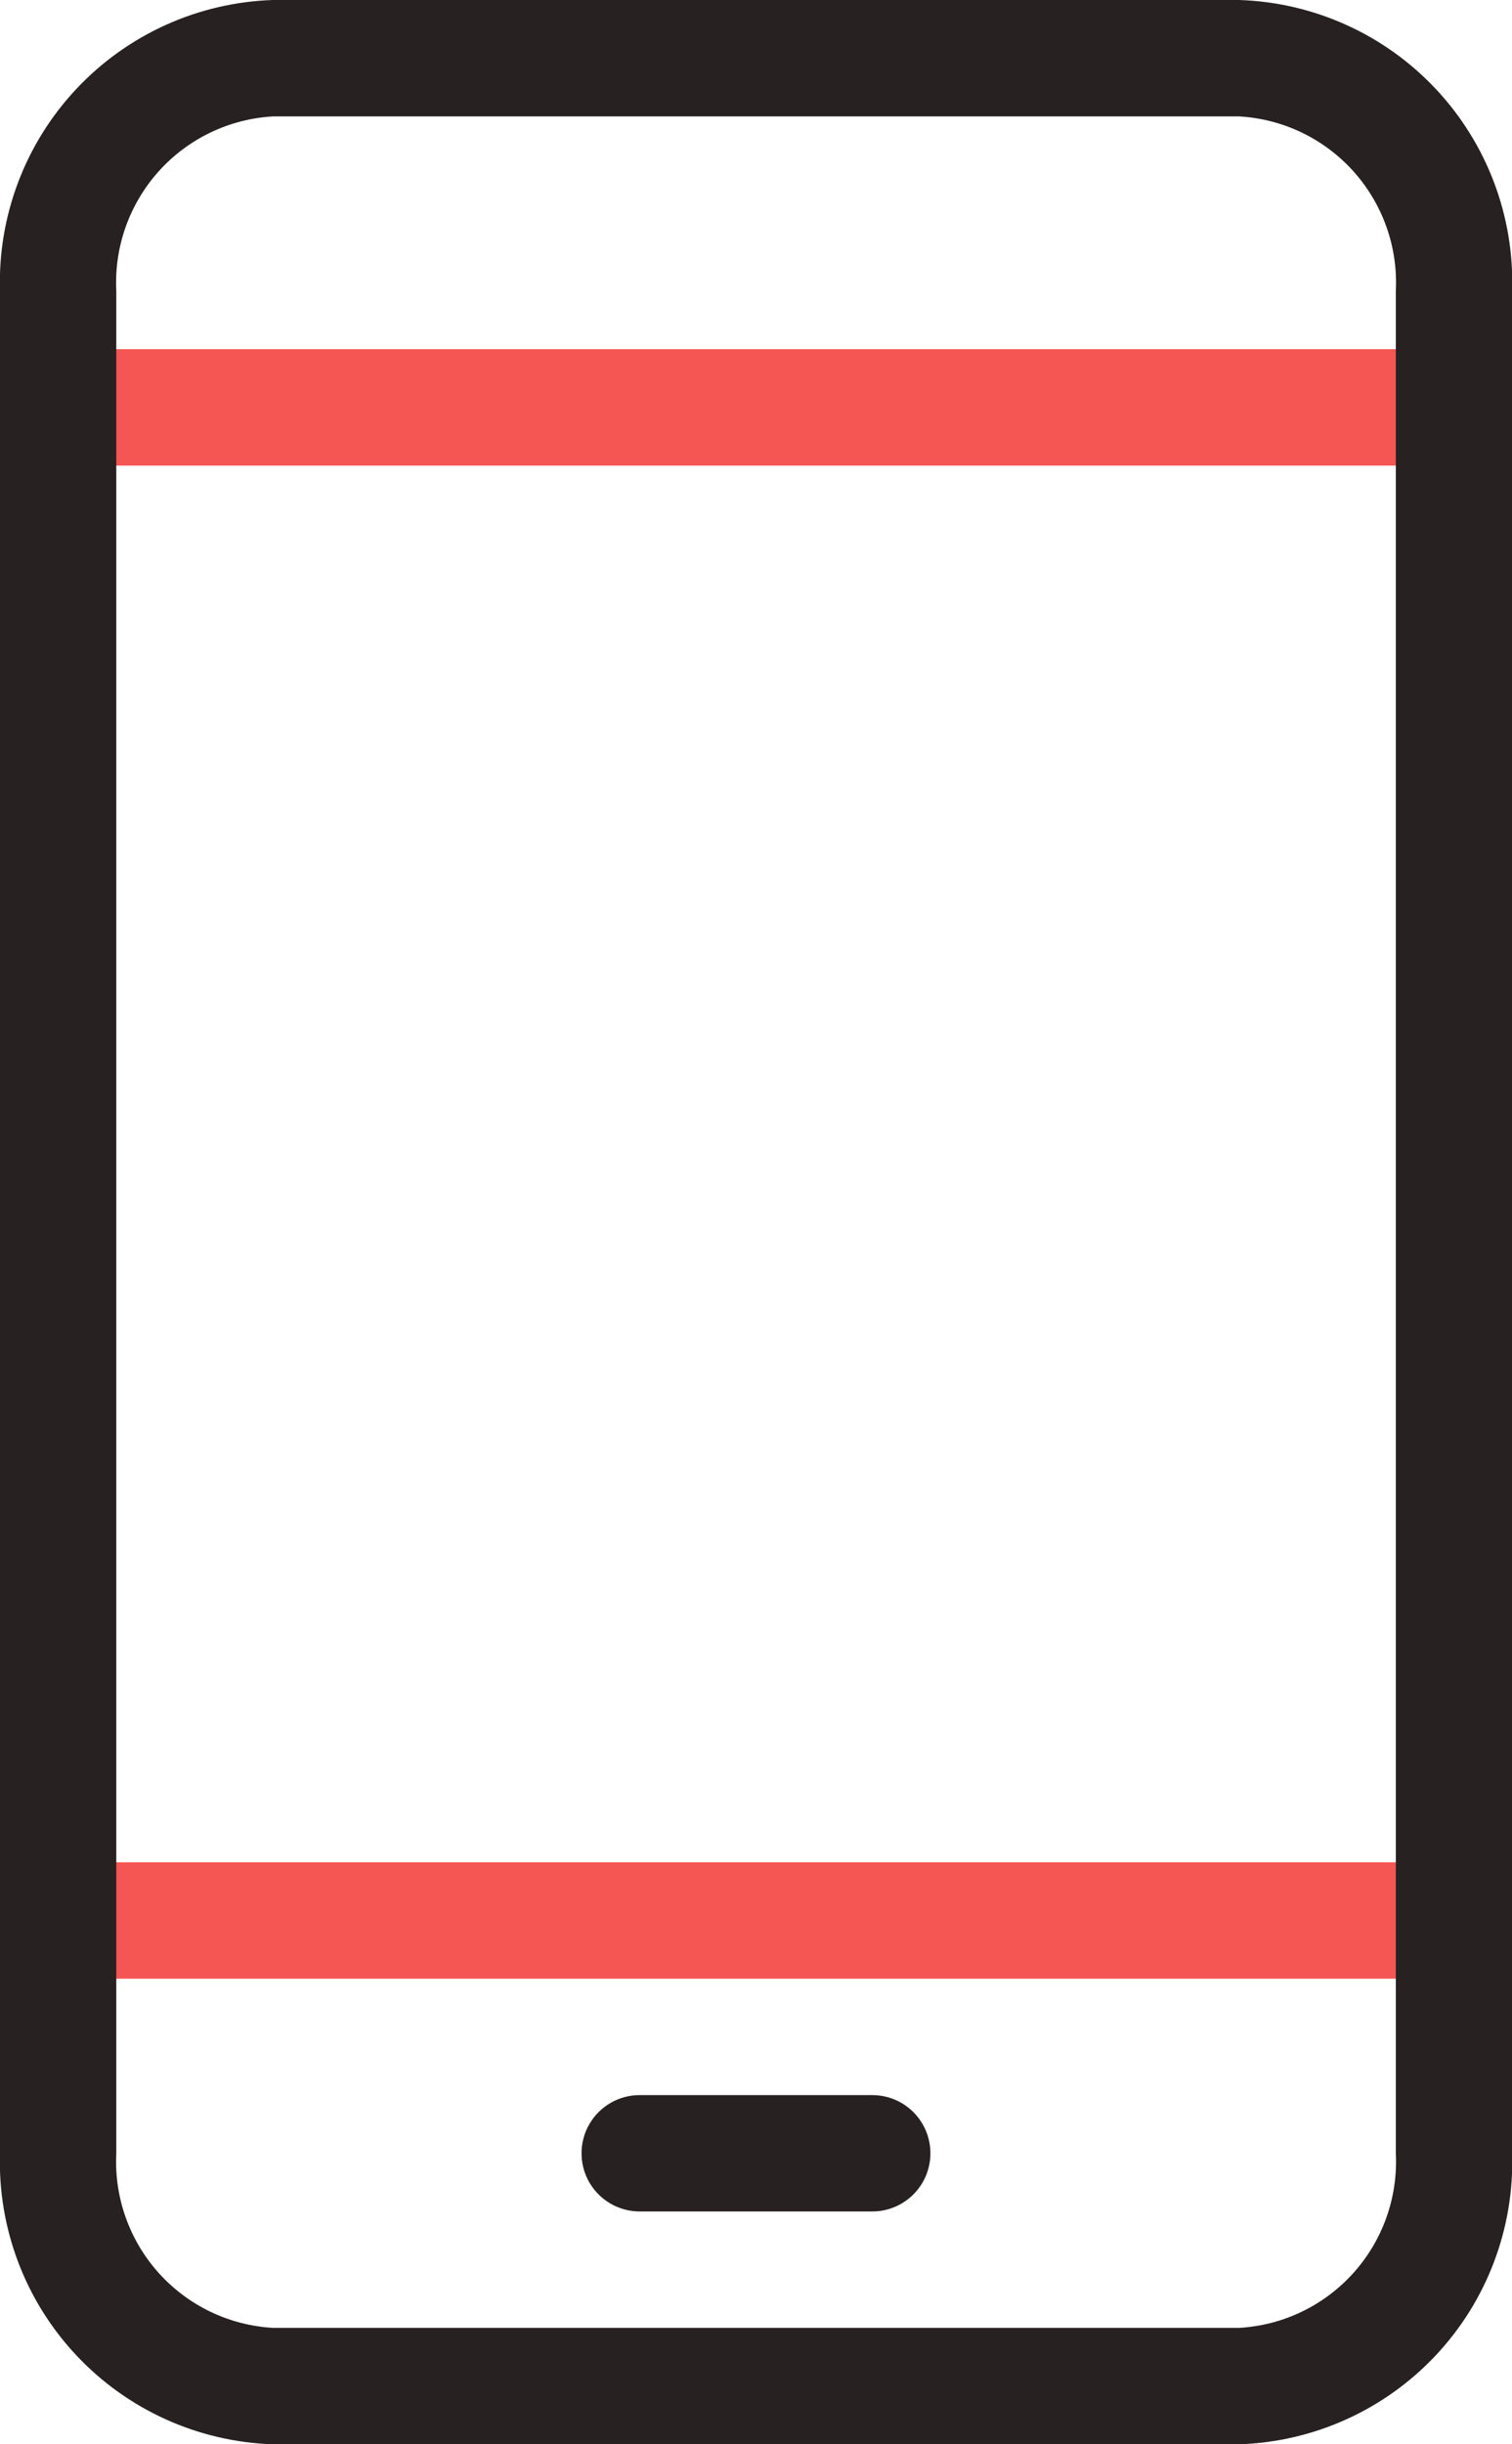 <svg xmlns="http://www.w3.org/2000/svg" xmlns:xlink="http://www.w3.org/1999/xlink" width="36.767" height="59.393" viewBox="0 0 36.767 59.393"><defs><clipPath id="clip-path"><path id="Path_360" data-name="Path 360" d="M6.414,44.767a1.414,1.414,0,1,0,0,2.828H40.353a1.414,1.414,0,0,0,0-2.828ZM6.414,8a1.414,1.414,0,1,0,0,2.828H40.353a1.414,1.414,0,0,0,0-2.828Z" transform="translate(-5 -8)" fill="none"></path></clipPath><clipPath id="clip-path-2"><path id="Path_361" data-name="Path 361" d="M20.555,55.908a1.414,1.414,0,1,0,0,2.828h5.656a1.414,1.414,0,1,0,0-2.828ZM7.828,57.322V12.071a4.044,4.044,0,0,1,3.807-4.242h23.5a4.044,4.044,0,0,1,3.807,4.242V57.322a4.044,4.044,0,0,1-3.807,4.242h-23.5a4.044,4.044,0,0,1-3.807-4.242M11.635,5A6.862,6.862,0,0,0,5,12.071V57.322a6.862,6.862,0,0,0,6.635,7.071h23.5a6.862,6.862,0,0,0,6.635-7.071V12.071A6.862,6.862,0,0,0,35.132,5Z" transform="translate(-5 -5)" fill="none"></path></clipPath></defs><g id="Group_648" data-name="Group 648" transform="translate(-5 -5)"><g id="Group_645" data-name="Group 645" transform="translate(5 13.485)"><g id="Group_644" data-name="Group 644" clip-path="url(#clip-path)"><rect id="Rectangle_336" data-name="Rectangle 336" width="64.831" height="67.477" transform="translate(-14.554 -13.923)" fill="#f55553"></rect></g></g><g id="Group_647" data-name="Group 647" transform="translate(5 5)"><g id="Group_646" data-name="Group 646" clip-path="url(#clip-path-2)"><rect id="Rectangle_337" data-name="Rectangle 337" width="64.831" height="88.647" transform="translate(-14.554 -14.7)" fill="#282121"></rect></g></g></g></svg>